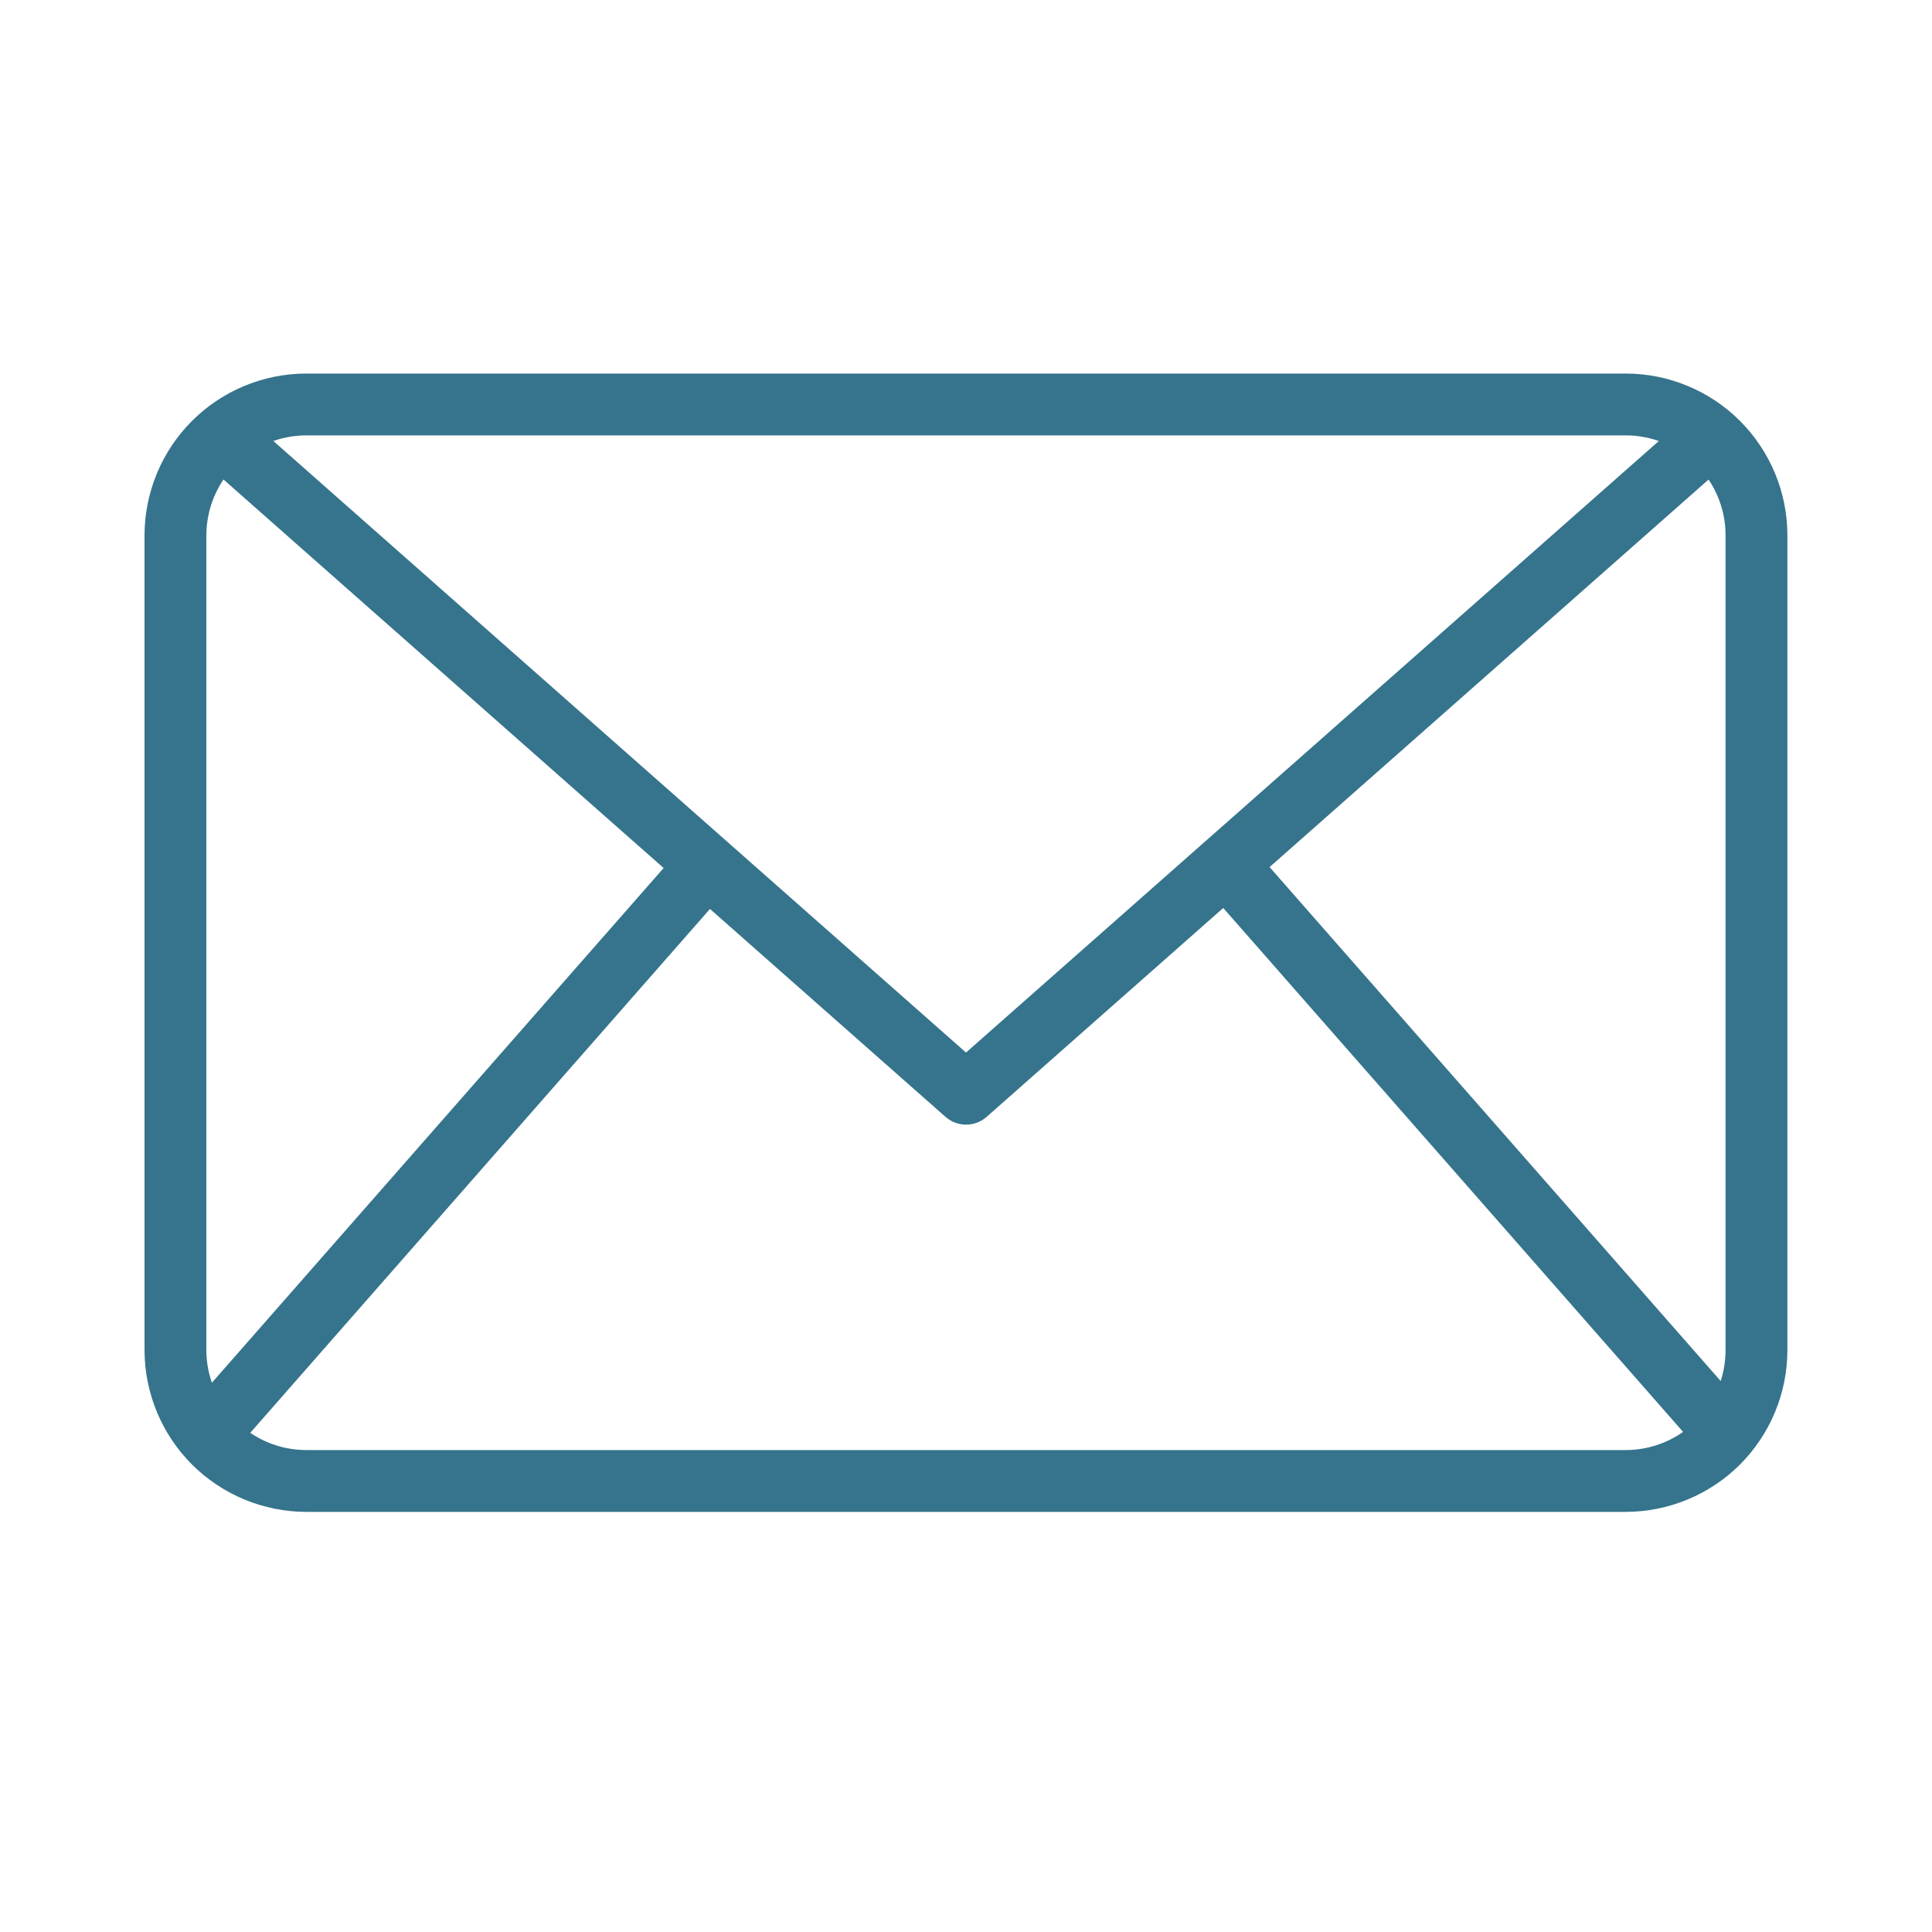 <svg width="20" height="20" viewBox="0 0 20 20" fill="none" xmlns="http://www.w3.org/2000/svg">
<path d="M16.829 15.651H3.171C2.727 15.65 2.301 15.474 1.987 15.16C1.673 14.846 1.497 14.42 1.496 13.976V5.541C1.497 5.097 1.673 4.672 1.987 4.358C2.301 4.044 2.727 3.867 3.171 3.867H16.829C17.273 3.867 17.699 4.044 18.013 4.358C18.326 4.672 18.503 5.097 18.503 5.541V13.976C18.503 14.42 18.326 14.846 18.013 15.16C17.699 15.474 17.273 15.65 16.829 15.651ZM3.171 4.507C2.897 4.507 2.634 4.616 2.44 4.81C2.246 5.004 2.137 5.267 2.136 5.541V13.976C2.137 14.251 2.246 14.514 2.44 14.708C2.634 14.902 2.897 15.011 3.171 15.011H16.829C17.103 15.011 17.366 14.902 17.56 14.708C17.754 14.514 17.863 14.251 17.863 13.976V5.541C17.863 5.267 17.754 5.004 17.56 4.81C17.366 4.616 17.103 4.507 16.829 4.507H3.171Z" fill="#35748C"/>
<path d="M10 11.642C9.922 11.642 9.847 11.614 9.788 11.562L2.076 4.754L2.5 4.274L10 10.896L17.501 4.275L17.924 4.755L10.212 11.563C10.153 11.614 10.078 11.643 10 11.642Z" fill="#35748C"/>
<path d="M1.902 14.646L7.083 8.743L7.564 9.165L2.384 15.068L1.902 14.646ZM12.452 9.159L12.933 8.737L18.114 14.64L17.633 15.062L12.452 9.159Z" fill="#35748C"/>
</svg>

